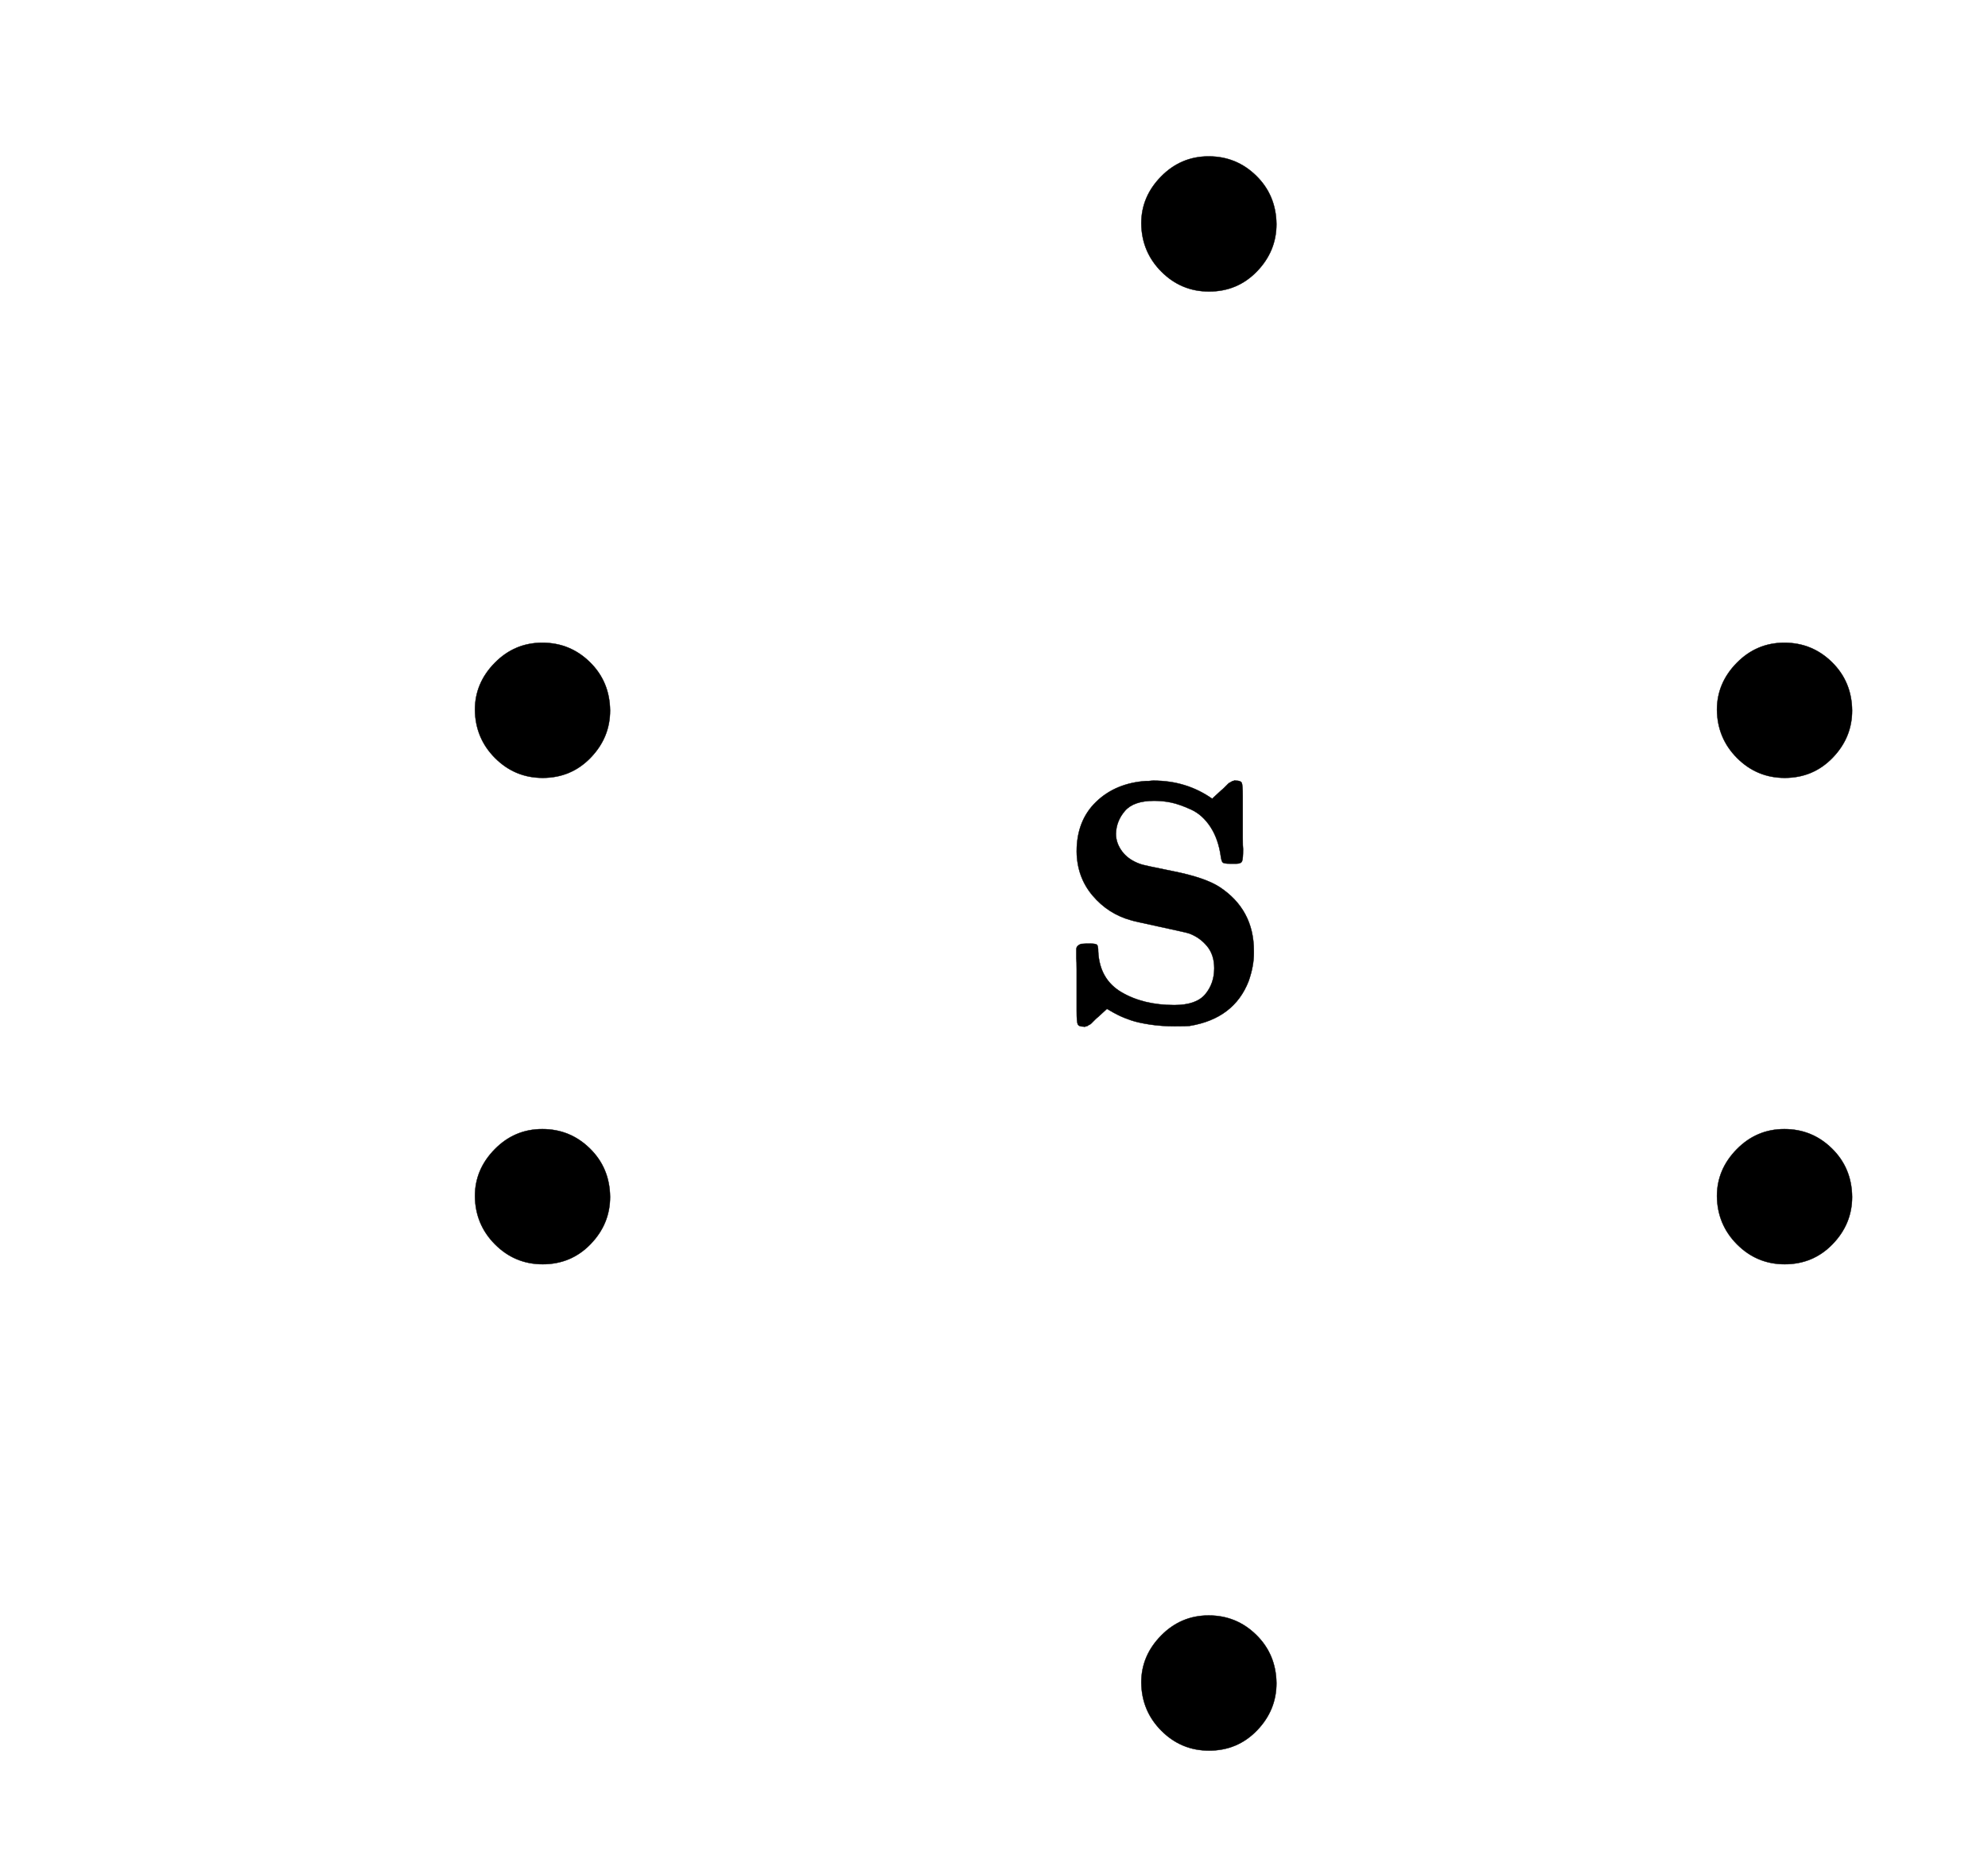 <svg xmlns:xlink="http://www.w3.org/1999/xlink" width="13.29ex" height="12.509ex" style="vertical-align: -5.671ex;" viewBox="0 -2944.1 5722.1 5385.9" role="img" focusable="false" xmlns="http://www.w3.org/2000/svg" aria-labelledby="MathJax-SVG-1-Title">
<title id="MathJax-SVG-1-Title">{\displaystyle {\begin{array}{rccc}&amp;&amp;~\mathbf {\bullet } &amp;\\&amp;{\begin{array}{rccc}\mathbf {\bullet } \\\mathbf {\bullet } \end{array}}&amp;\mathbf {S} &amp;{\begin{array}{rccc}\mathbf {\bullet } \\\mathbf {\bullet } \end{array}}\\&amp;&amp;~\mathbf {\bullet } &amp;\end{array}}}</title>
<defs aria-hidden="true">
<path stroke-width="1" id="E1-MJMAIN-2219" d="M55 251Q55 328 112 386T249 444T386 388T444 249Q444 171 388 113T250 55Q170 55 113 112T55 251Z"></path>
<path stroke-width="1" id="E1-MJMAINB-53" d="M64 493Q64 582 120 636T264 696H272Q280 697 285 697Q380 697 454 645L480 669Q484 672 488 676T495 683T500 688T504 691T508 693T511 695T514 696T517 697T522 697Q536 697 539 691T542 652V577Q542 557 542 532T543 500Q543 472 540 465T524 458H511H505Q489 458 485 461T479 478Q472 529 449 564T393 614T336 634T287 639Q228 639 203 610T177 544Q177 517 195 493T247 457Q253 454 343 436T475 391Q574 326 574 207V200Q574 163 559 120Q517 12 389 -9Q380 -10 346 -10Q308 -10 275 -5T221 7T184 22T160 35T151 40L126 17Q122 14 118 10T111 3T106 -2T102 -5T98 -7T95 -9T92 -10T89 -11T84 -11Q70 -11 67 -4T64 35V108Q64 128 64 153T63 185Q63 203 63 211T69 223T77 227T94 228H100Q118 228 122 225T126 205Q130 125 193 88T345 51Q408 51 434 82T460 157Q460 196 439 221T388 257Q384 259 305 276T221 295Q155 313 110 366T64 493Z"></path>
</defs>
<g stroke="currentColor" fill="currentColor" stroke-width="0" transform="matrix(1 0 0 -1 0 0)" aria-hidden="true">
<g transform="translate(167,0)">
<g transform="translate(989,0)">
<g transform="translate(167,0)">
<g transform="translate(-11,0)">
 <use xlink:href="#E1-MJMAIN-2219" x="0" y="650"></use>
 <use xlink:href="#E1-MJMAIN-2219" x="0" y="-750"></use>
</g>
</g>
</g>
<g transform="translate(2813,0)">
<g transform="translate(0,2050)">
 <use xlink:href="#E1-MJMAIN-2219" x="250" y="0"></use>
</g>
 <use xlink:href="#E1-MJMAINB-53" x="55" y="0"></use>
<g transform="translate(0,-2150)">
 <use xlink:href="#E1-MJMAIN-2219" x="250" y="0"></use>
</g>
</g>
<g transform="translate(4564,0)">
<g transform="translate(167,0)">
<g transform="translate(-11,0)">
 <use xlink:href="#E1-MJMAIN-2219" x="0" y="650"></use>
 <use xlink:href="#E1-MJMAIN-2219" x="0" y="-750"></use>
</g>
</g>
</g>
</g>
</g>
</svg>